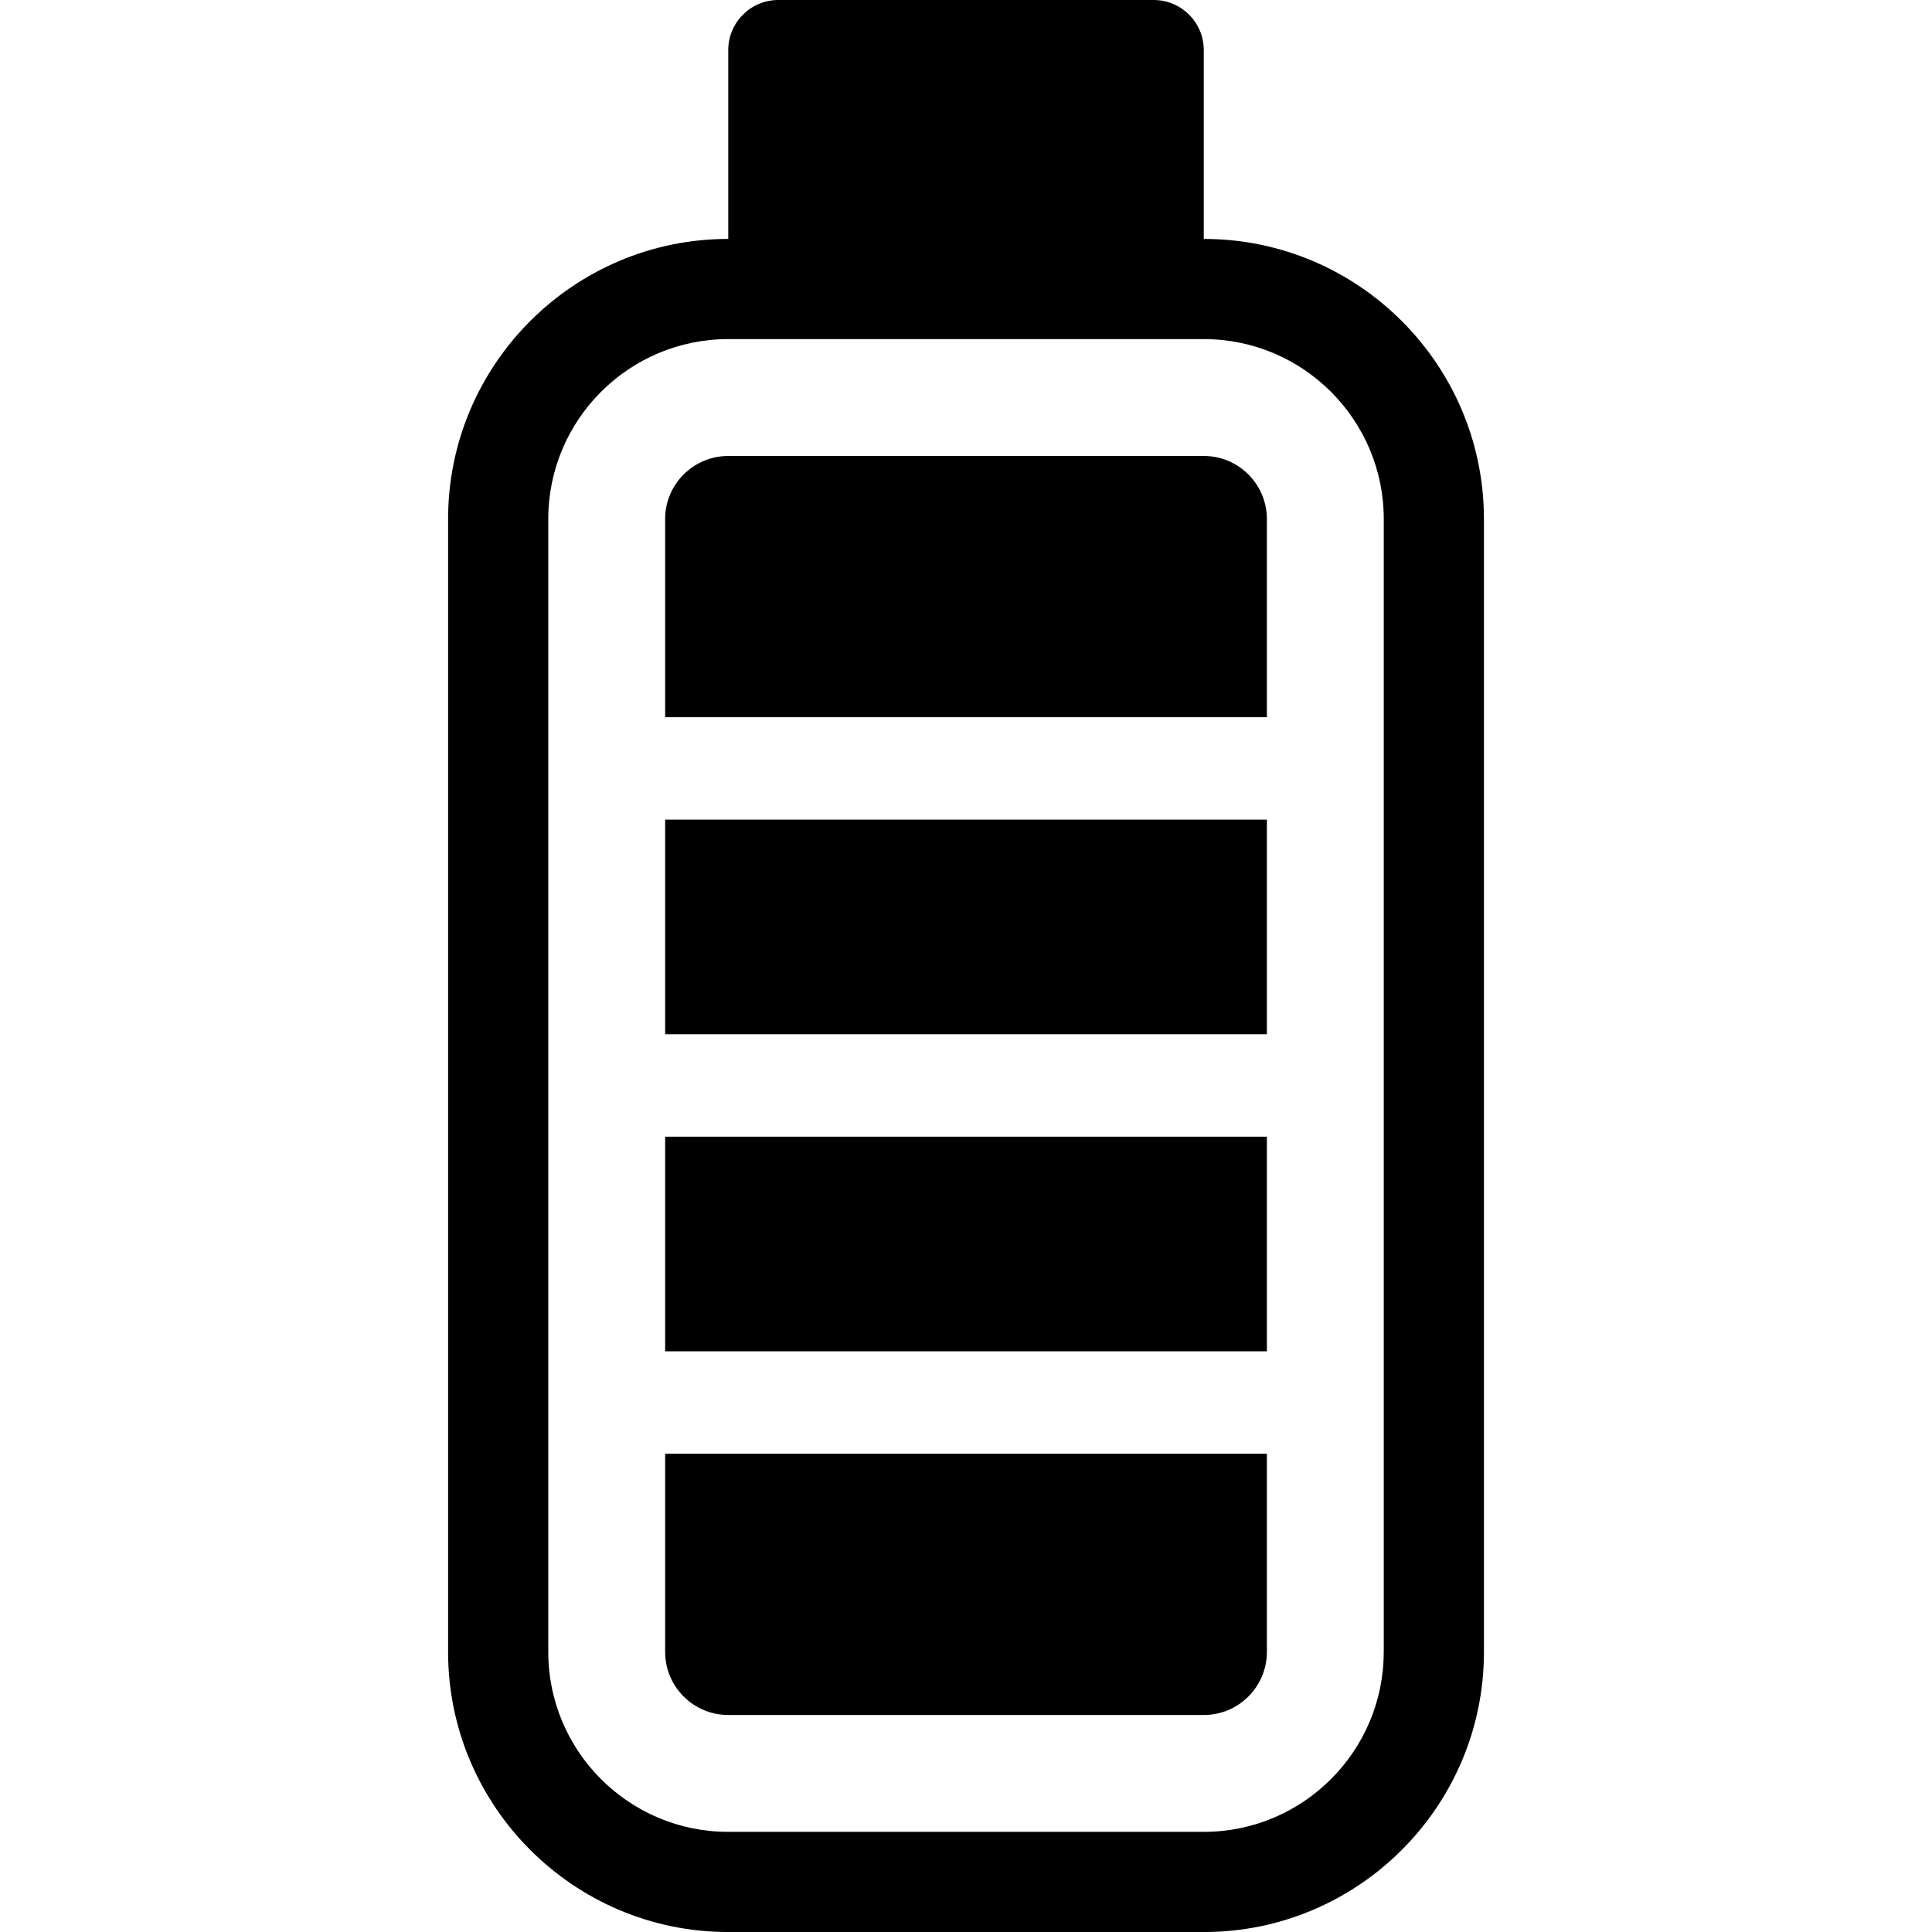 <?xml version="1.0" encoding="iso-8859-1"?>
<!-- Uploaded to: SVG Repo, www.svgrepo.com, Generator: SVG Repo Mixer Tools -->
<!DOCTYPE svg PUBLIC "-//W3C//DTD SVG 1.1//EN" "http://www.w3.org/Graphics/SVG/1.1/DTD/svg11.dtd">
<svg fill="#000000" version="1.1" id="Capa_1" xmlns="http://www.w3.org/2000/svg" xmlns:xlink="http://www.w3.org/1999/xlink" 
	 viewBox="0 0 57.857 57.857" xml:space="preserve">
<g>
	<path d="M36.052,7.155h-0.003V1.5c0-0.828-0.672-1.5-1.5-1.5h-11.24c-0.828,0-1.5,0.672-1.5,1.5v5.655h-0.003
		c-4.624,0-8.387,3.763-8.387,8.387v33.929c0,4.624,3.763,8.387,8.387,8.387h14.246c4.624,0,8.387-3.763,8.387-8.387V15.542
		C44.438,10.918,40.676,7.155,36.052,7.155z M41.438,49.471c0,2.971-2.416,5.387-5.387,5.387H21.806
		c-2.971,0-5.387-2.416-5.387-5.387V15.542c0-2.971,2.416-5.387,5.387-5.387h14.246c2.971,0,5.387,2.416,5.387,5.387V49.471z"/>
	<rect x="19.919" y="24.545" width="18.02" height="6.427"/>
	<path d="M36.052,13.655H21.807c-1.041,0-1.888,0.847-1.888,1.887v5.936h18.02v-5.936C37.938,14.502,37.092,13.655,36.052,13.655z"
		/>
	<path d="M19.919,49.47c0,1.041,0.847,1.888,1.888,1.888h14.245c1.04,0,1.887-0.847,1.887-1.888v-5.935h-18.02V49.47z"/>
	<rect x="19.919" y="34.04" width="18.02" height="6.427"/>
</g>
</svg>